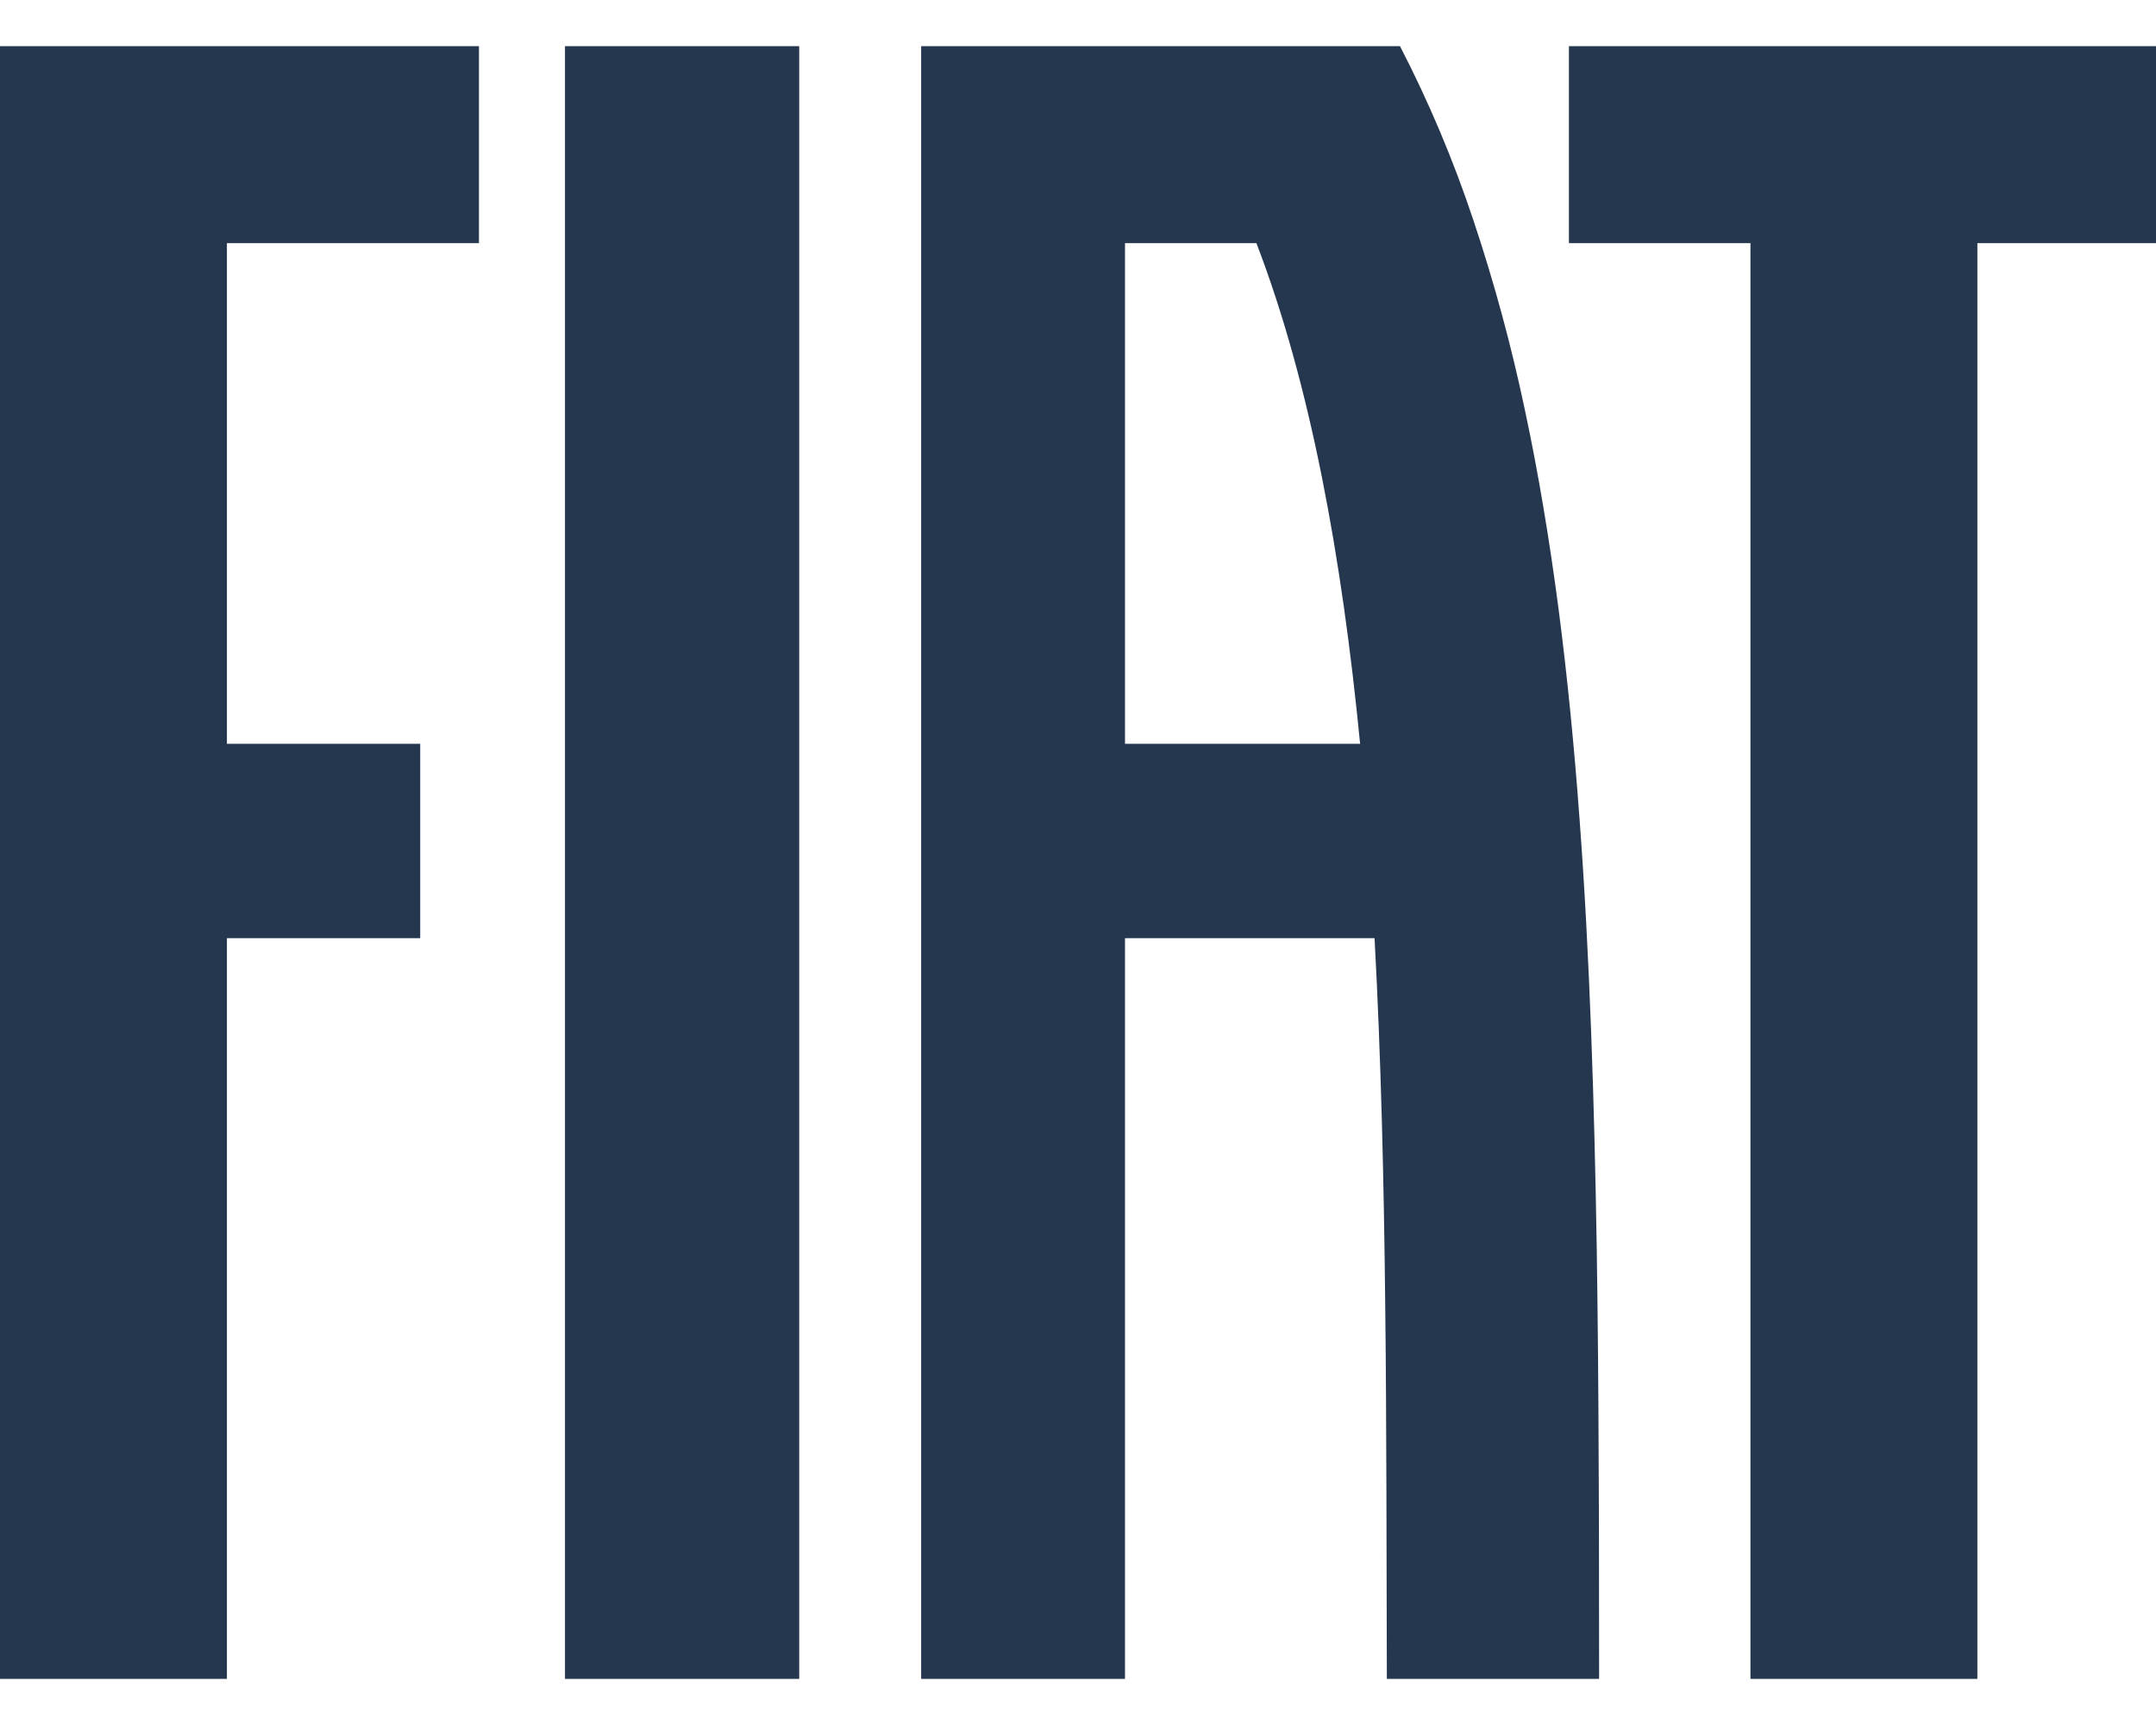 <svg width="20" height="16" viewBox="0 0 20 16" fill="none" xmlns="http://www.w3.org/2000/svg">
<path d="M5.241 0.428H7.414V15.572H5.241V0.428ZM14.554 0.428V2.255H16.238V15.572H18.343V2.255H20V0.428H14.554ZM0 15.572H2.105V8.702H3.898V6.899H2.105V2.255H4.443V0.428H0V15.572ZM14.833 14.58C14.834 14.912 14.834 15.242 14.834 15.572H12.865C12.863 14.999 12.862 14.423 12.861 13.845C12.859 13.267 12.857 12.688 12.85 12.112C12.838 10.959 12.811 9.812 12.751 8.702H10.436V15.572H8.545V0.428H12.987C13.256 0.949 13.484 1.49 13.669 2.046C13.861 2.621 14.02 3.207 14.145 3.8C14.274 4.403 14.376 5.024 14.459 5.657C14.541 6.289 14.604 6.936 14.652 7.589C14.701 8.241 14.735 8.905 14.76 9.569C14.785 10.233 14.801 10.906 14.812 11.574C14.822 12.24 14.828 12.918 14.83 13.581C14.832 13.915 14.833 14.248 14.833 14.58ZM12.617 6.899C12.448 5.168 12.158 3.565 11.655 2.255H10.436V6.899H12.617Z" fill="#25374E"/>
</svg>
